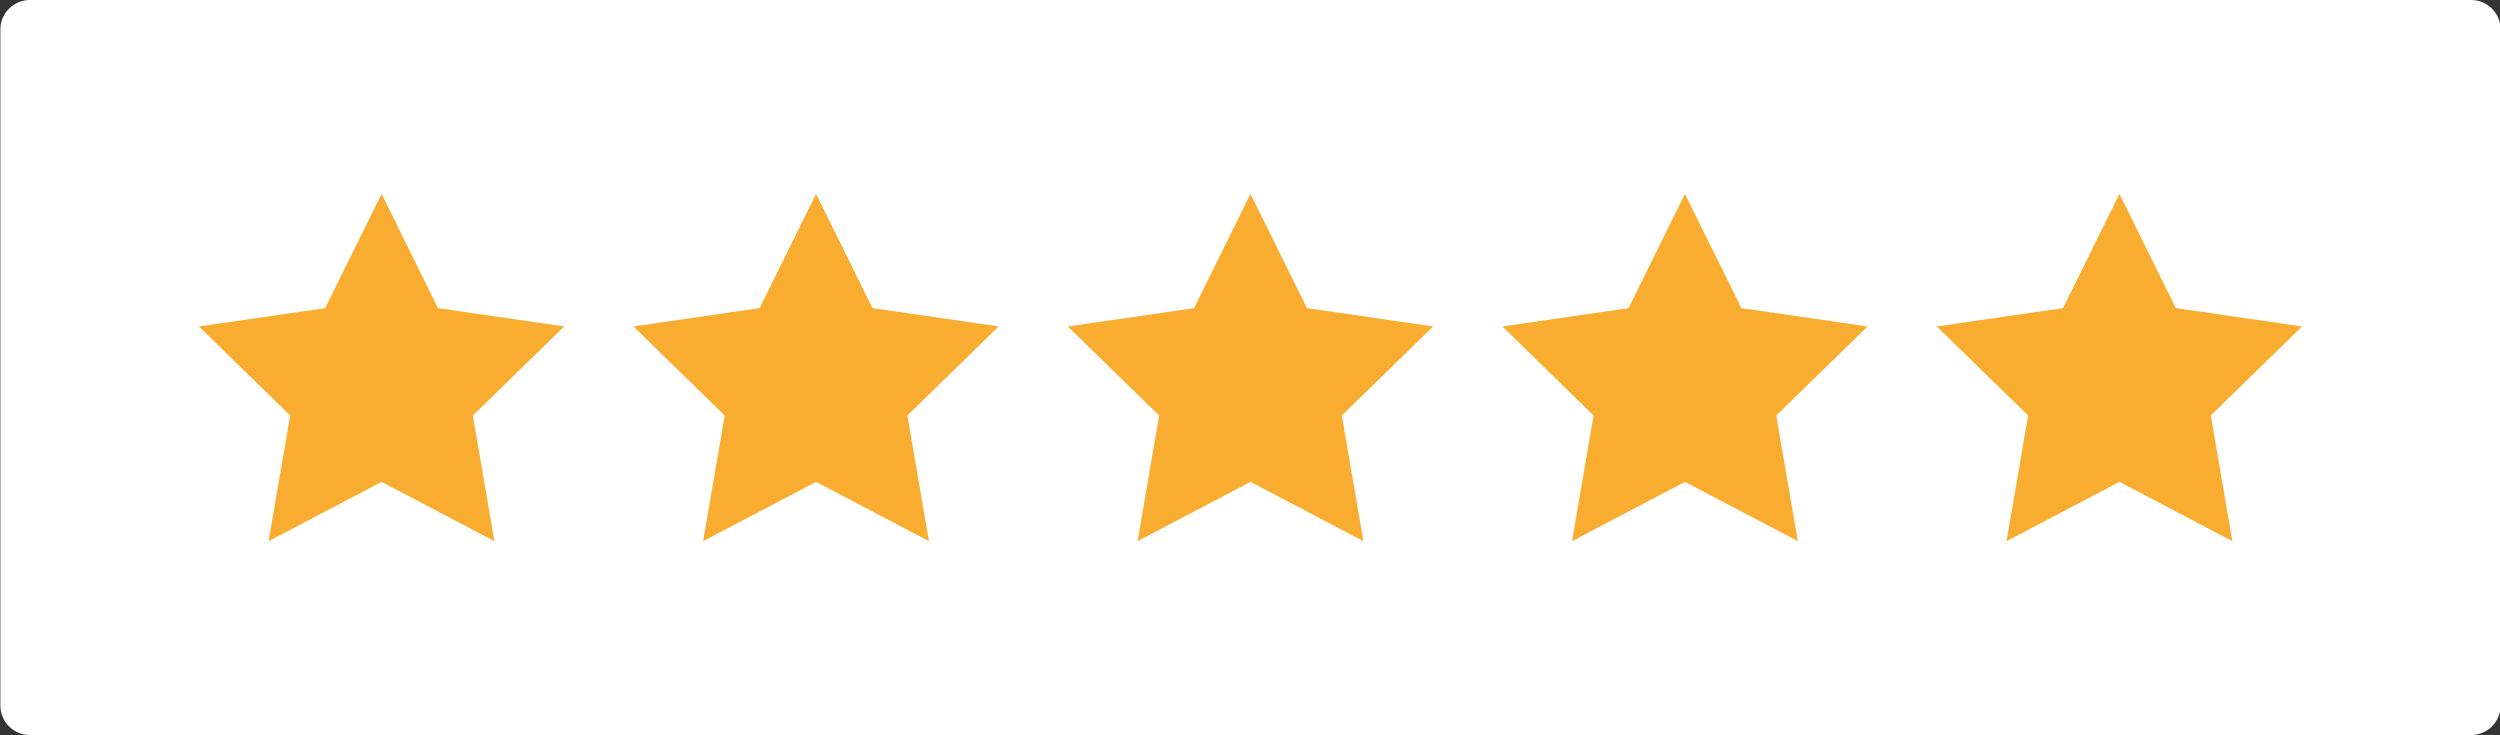 <?xml version="1.0" encoding="UTF-8" standalone="no"?><svg xmlns="http://www.w3.org/2000/svg" xmlns:xlink="http://www.w3.org/1999/xlink" fill="#000000" height="75" preserveAspectRatio="xMidYMid meet" version="1.1" viewBox="85.0 175.1 255.1 75.0" width="255.1" zoomAndPan="magnify">
 <rect x="85.0" y="175.1" width="255.1" height="75.0" fill="#333333" stroke="none"/>
 <g id="surface1">
  <g id="change1_1"><path d="m340.16 247.1c0 1.66-1.34 3-3 3h-249.12c-1.653 0-3.001-1.34-3.001-3v-69c0-1.65 1.348-3 3-3h249.12c1.66 0 3 1.35 3 3v69" fill="#ffffff"/></g>
  <g id="change2_1"><path d="m329.72 240.36h-234.67l0.001-53.66h234.67v53.66" fill="#ffffff"/></g>
  <g id="change3_1"><path d="m123.94 194.88l5.75 11.66 12.88 1.87-9.32 9.09 2.2 12.82-11.51-6.05-11.53 6.05 2.2-12.82-9.31-9.09 12.88-1.87 5.76-11.66" fill="#f9ad30"/></g>
  <g id="change3_2"><path d="m168.27 194.88l5.76 11.66 12.87 1.87-9.31 9.09 2.2 12.82-11.52-6.05-11.52 6.05 2.2-12.82-9.32-9.09 12.88-1.87 5.76-11.66" fill="#f9ad30"/></g>
  <g id="change3_3"><path d="m212.6 194.88l5.76 11.66 12.88 1.87-9.32 9.09 2.2 12.82-11.52-6.05-11.52 6.05 2.2-12.82-9.32-9.09 12.88-1.87 5.76-11.66" fill="#f9ad30"/></g>
  <g id="change3_4"><path d="m256.93 194.88l5.76 11.66 12.88 1.87-9.32 9.09 2.2 12.82-11.52-6.05-11.52 6.05 2.2-12.82-9.31-9.09 12.88-1.87 5.75-11.66" fill="#f9ad30"/></g>
  <g id="change3_5"><path d="m301.27 194.88l5.75 11.66 12.88 1.87-9.31 9.09 2.2 12.82-11.52-6.05-11.52 6.05 2.2-12.82-9.32-9.09 12.88-1.87 5.76-11.66" fill="#f9ad30"/></g>
 </g>
</svg>